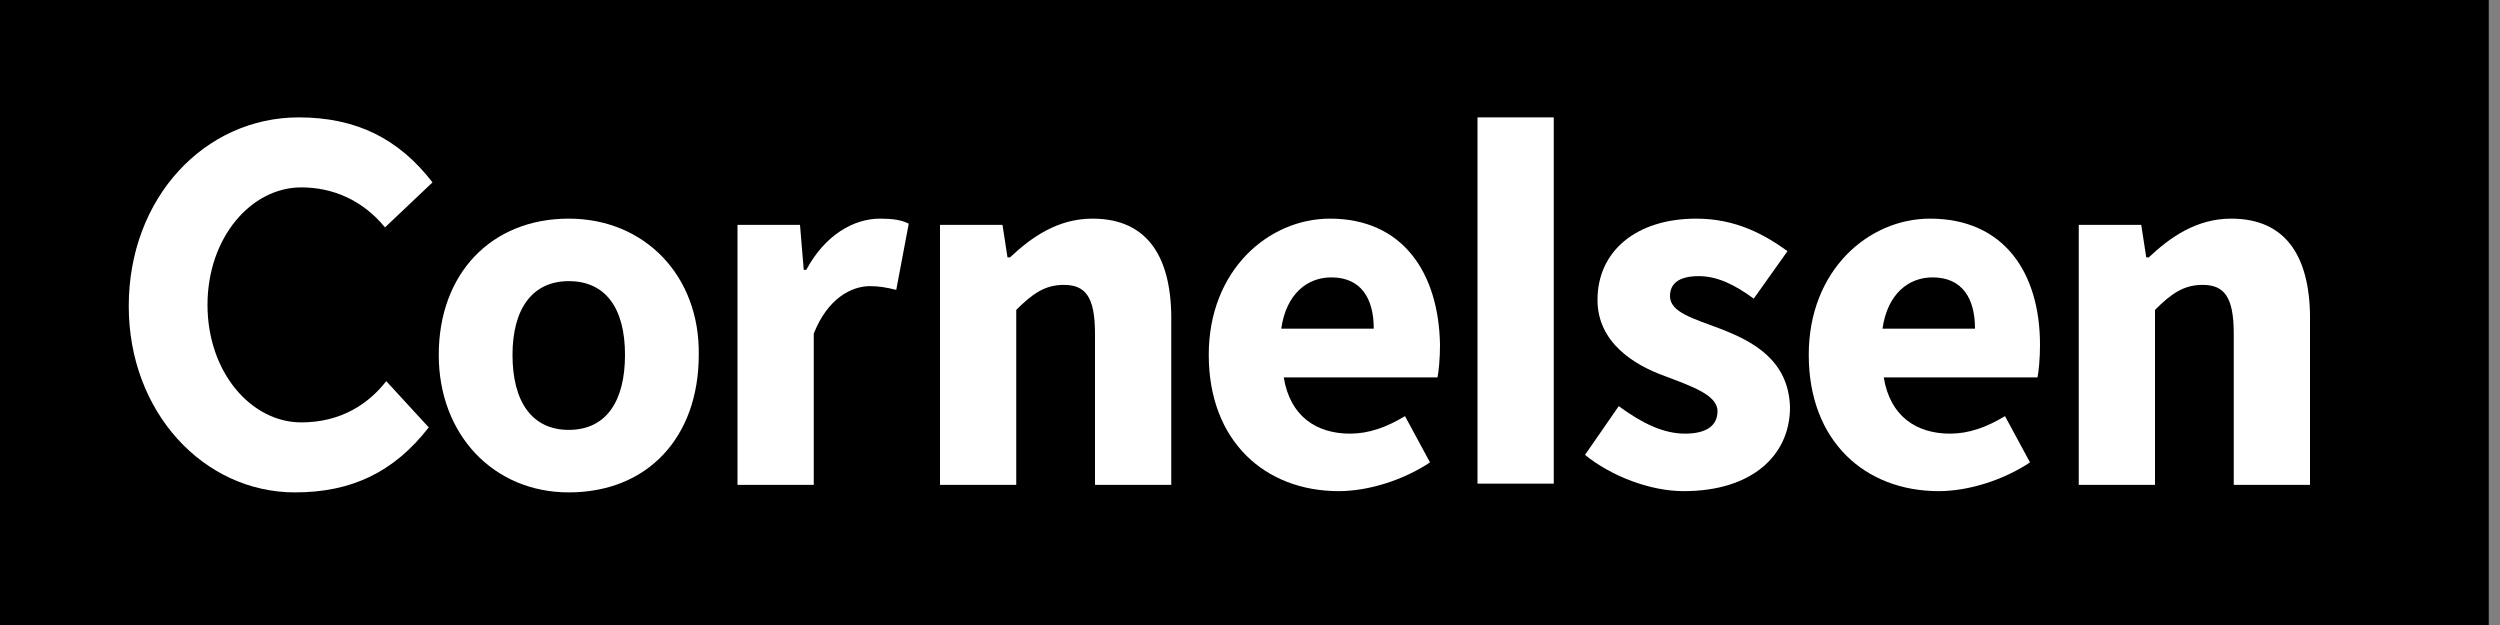 <?xml version="1.0" encoding="utf-8"?>
<svg xmlns="http://www.w3.org/2000/svg" width="200" height="50" viewBox="0 0 200 50" fill="none">
<rect x="0" y="0" width="200" height="50" fill="#808080" stroke="none"/>
<g clip-path="url(#clip0_5946_7)">
<path fill-rule="evenodd" clip-rule="evenodd" d="M0 50H199.1V0H0V50Z" fill="black"/>
<path fill-rule="evenodd" clip-rule="evenodd" d="M178.5 17.491C175.7 17.491 173.6 18.991 171.9 20.591H171.7L171.3 17.991H166.3V38.791H172.4V24.791C173.7 23.491 174.7 22.791 176.2 22.791C177.9 22.791 178.7 23.691 178.7 26.691V38.791H184.8V25.891C184.9 20.691 183 17.491 178.5 17.491Z" fill="white"/>
<path fill-rule="evenodd" clip-rule="evenodd" d="M154.4 17.491C149.5 17.491 144.7 21.591 144.7 28.391C144.7 35.291 149.2 39.291 155.1 39.291C157.5 39.291 160.3 38.391 162.4 36.991L160.4 33.291C158.9 34.191 157.5 34.691 156 34.691C153.3 34.691 151.2 33.291 150.7 30.191H163C163.1 29.691 163.2 28.691 163.2 27.591C163.2 21.791 160.3 17.491 154.4 17.491ZM150.6 26.291C151 23.491 152.7 22.191 154.6 22.191C157 22.191 158 23.891 158 26.291H150.6Z" fill="white"/>
<path fill-rule="evenodd" clip-rule="evenodd" d="M137.6 26.291C135.5 25.491 133.6 24.991 133.6 23.691C133.6 22.691 134.3 22.091 135.9 22.091C137.4 22.091 138.8 22.791 140.3 23.891L143 20.091C141.2 18.791 138.9 17.491 135.7 17.491C130.9 17.491 127.8 20.091 127.8 23.991C127.8 27.391 130.7 29.191 133.2 30.091C135.3 30.891 137.4 31.591 137.4 32.891C137.4 33.991 136.6 34.691 134.8 34.691C133.1 34.691 131.4 33.891 129.5 32.491L126.8 36.391C128.9 38.091 132 39.291 134.7 39.291C140.2 39.291 143.2 36.391 143.2 32.591C143.1 28.791 140.2 27.291 137.6 26.291Z" fill="white"/>
<path fill-rule="evenodd" clip-rule="evenodd" d="M106.4 17.491C101.5 17.491 96.7 21.591 96.7 28.391C96.7 35.291 101.2 39.291 107.1 39.291C109.5 39.291 112.3 38.391 114.4 36.991L112.4 33.291C110.9 34.191 109.5 34.691 108 34.691C105.3 34.691 103.2 33.291 102.7 30.191H115C115.1 29.691 115.2 28.691 115.2 27.591C115.1 21.791 112.2 17.491 106.4 17.491ZM102.5 26.291C102.9 23.491 104.6 22.191 106.5 22.191C108.9 22.191 109.9 23.891 109.9 26.291H102.5Z" fill="white"/>
<path fill-rule="evenodd" clip-rule="evenodd" d="M87.4 17.491C84.6 17.491 82.5 18.991 80.8 20.591H80.6L80.2 17.991H75.2V38.791H81.3V24.791C82.6 23.491 83.6 22.791 85.1 22.791C86.8 22.791 87.6 23.691 87.6 26.691V38.791H93.7V25.891C93.8 20.691 91.9 17.491 87.4 17.491Z" fill="white"/>
<path fill-rule="evenodd" clip-rule="evenodd" d="M64.5 21.591H64.3L64 17.991H59V38.791H65.1V26.691C66.2 23.891 68.1 22.891 69.6 22.891C70.3 22.891 70.9 22.991 71.7 23.191L72.7 17.891C72.1 17.591 71.4 17.491 70.4 17.491C68.3 17.491 66 18.791 64.5 21.591Z" fill="white"/>
<path fill-rule="evenodd" clip-rule="evenodd" d="M118.2 38.691H124.3V9.391H121.2H118.2V38.691Z" fill="white"/>
<path fill-rule="evenodd" clip-rule="evenodd" d="M45.5 17.491C39.3 17.491 35.1 21.891 35.1 28.391C35.1 34.791 39.5 39.391 45.5 39.391C51.8 39.391 55.9 34.991 55.9 28.391C56 22.091 51.6 17.491 45.5 17.491ZM45.5 34.391C42.6 34.391 41 32.191 41 28.391C41 24.691 42.6 22.491 45.5 22.491C48.4 22.491 50 24.591 50 28.391C50 32.091 48.5 34.391 45.5 34.391Z" fill="white"/>
<path fill-rule="evenodd" clip-rule="evenodd" d="M24.1 14.991C26.6 14.991 29 15.991 30.8 18.191L34.6 14.591C31.9 11.091 28.5 9.391 23.9 9.391C16.4 9.391 10.3 15.791 10.3 24.491C10.3 32.991 16.3 39.391 23.6 39.391C28.1 39.391 31.5 37.791 34.3 34.191L30.9 30.491C29.5 32.291 27.3 33.791 24.1 33.791C20.1 33.791 16.6 29.791 16.6 24.391C16.6 18.991 20.1 14.991 24.1 14.991Z" fill="white"/>
</g>
<defs>
<clipPath id="clip0_5946_7">
<rect width="199.1" height="50" fill="white"/>
</clipPath>
</defs>
</svg>